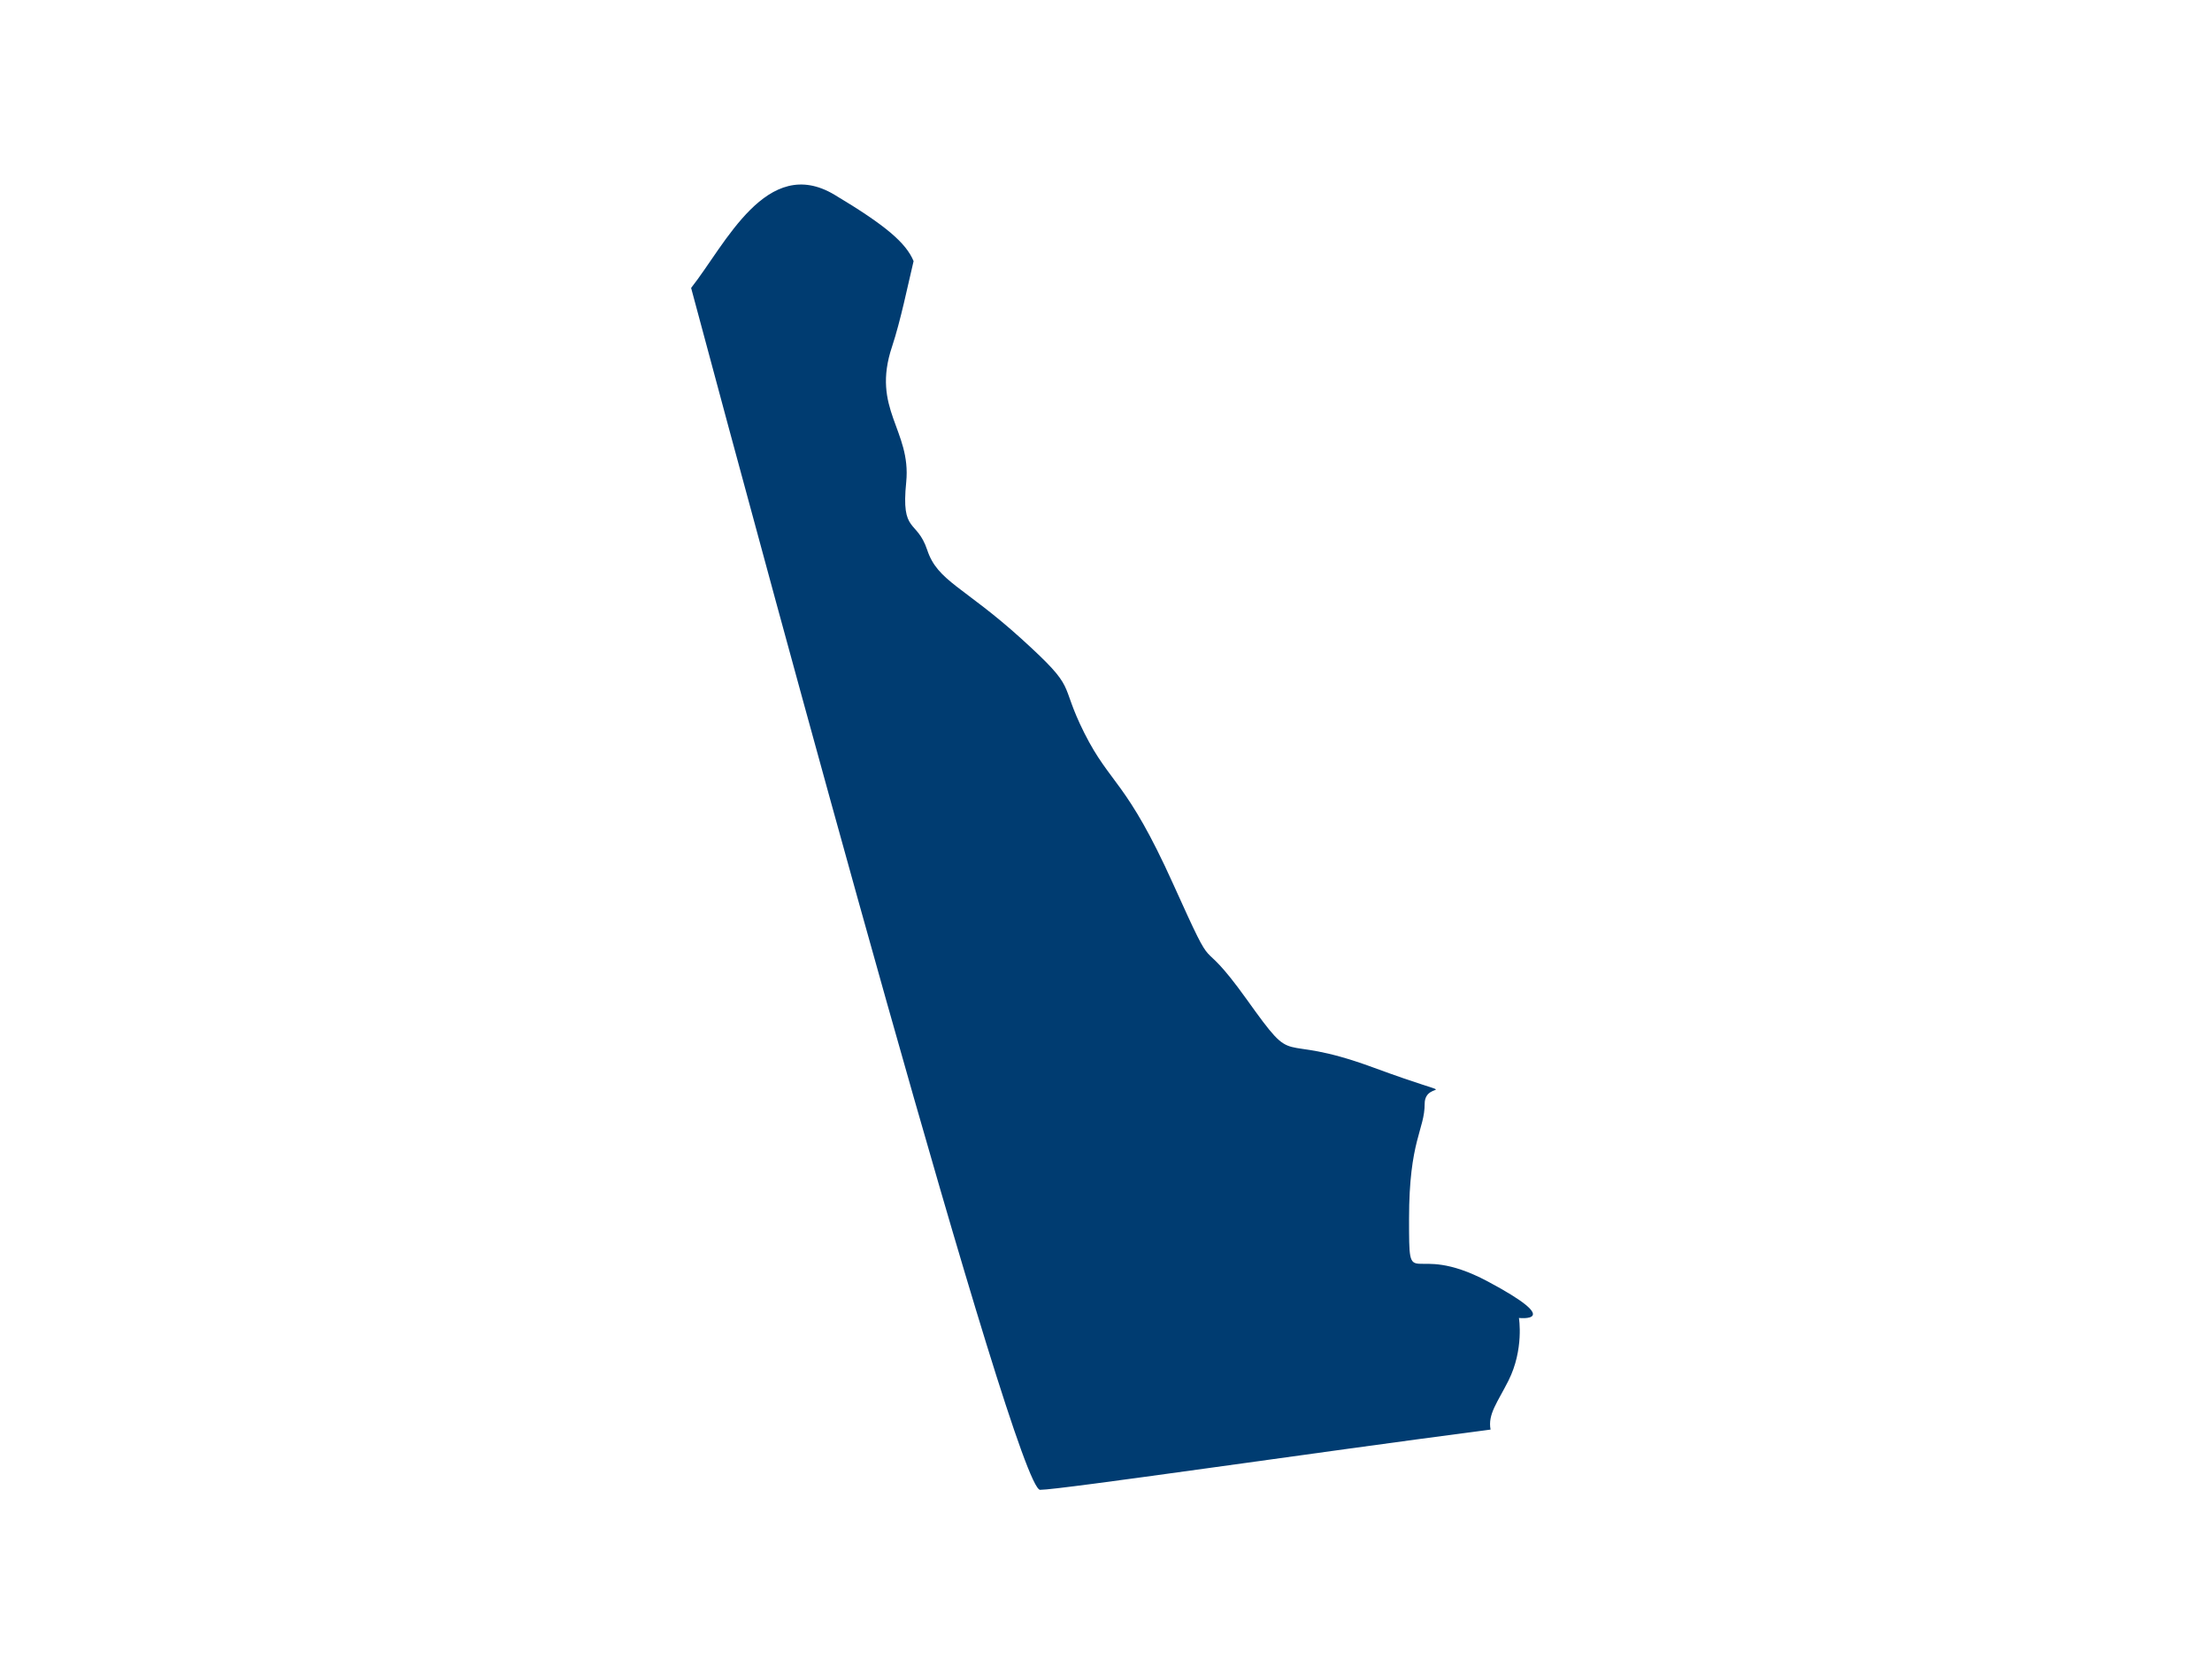 <?xml version="1.0" encoding="UTF-8" standalone="no"?>
<svg width="200px" height="150px" viewBox="0 0 200 150" version="1.1" xmlns="http://www.w3.org/2000/svg" xmlns:xlink="http://www.w3.org/1999/xlink">
    <!-- Generator: Sketch 41.2 (35397) - http://www.bohemiancoding.com/sketch -->
    <title>DE</title>
    <desc>Created with Sketch.</desc>
    <defs></defs>
    <g id="Page-1" stroke="none" stroke-width="1" fill="none" fill-rule="evenodd">
        <g id="DE">
            <g id="Page-1">
                <g>
                    <g id="USA_illustration">
                        <rect id="bounds" fill-opacity="0" fill="#BA7272" x="0" y="0" width="200" height="150"></rect>
                        <path d="M75.45,17.608 C69.323,13.943 65.596,22.096 62.488,26.035 C69.751,53.135 91.812,134.704 94.043,134.704 C95.867,134.704 118.626,131.361 134.771,129.257 C134.506,127.865 135.405,126.789 136.388,124.833 C137.811,121.996 137.335,119.164 137.335,119.164 C137.335,119.164 141.596,119.633 134.496,115.852 C127.401,112.082 127.401,117.271 127.401,110.188 C127.401,103.101 128.813,102.157 128.813,99.8 C128.813,97.432 133.079,99.8 124.081,96.488 C115.078,93.187 117.447,96.963 112.715,90.35 C107.973,83.737 110.347,89.401 106.086,79.956 C101.83,70.506 100.403,70.981 98.034,66.261 C95.666,61.536 97.564,62.48 92.351,57.755 C87.144,53.035 84.77,52.561 83.835,49.723 C82.883,46.892 81.456,48.31 81.937,43.585 C82.402,38.866 78.754,37.004 80.657,31.335 C81.435,28.983 82.08,25.798 82.603,23.61 C81.921,21.964 80.076,20.372 75.45,17.608 L75.45,17.608 Z" id="DE" fill="#003C71"></path>
                    </g>
                </g>
            </g>
        </g>
    </g>
</svg>